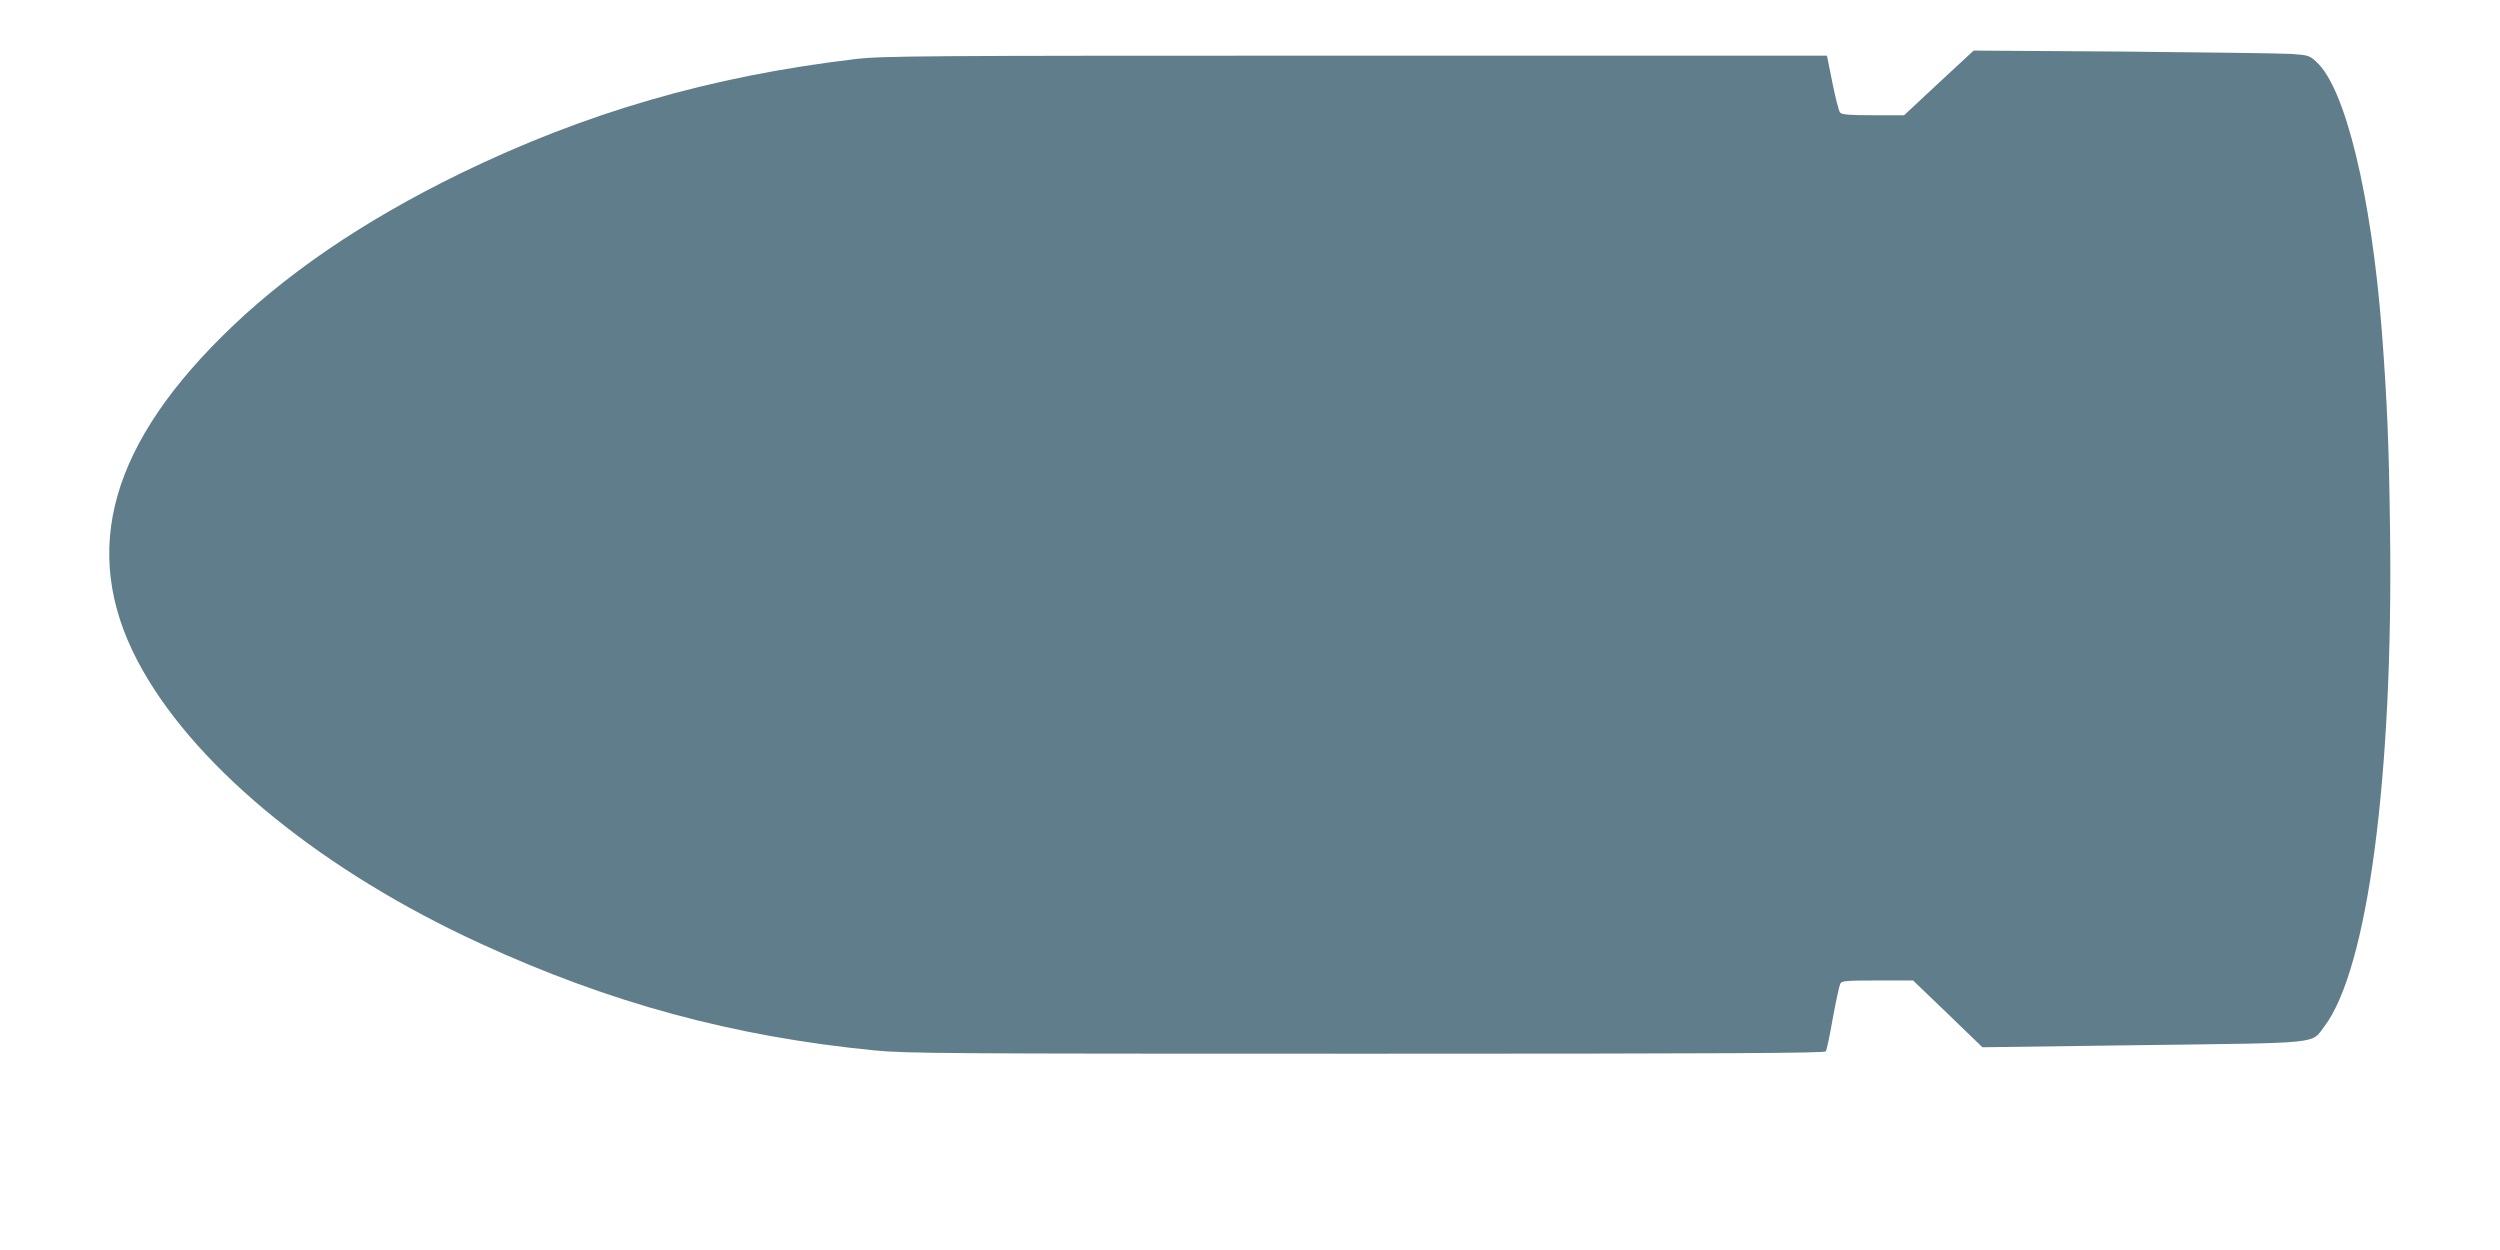 <?xml version="1.0" standalone="no"?>
<!DOCTYPE svg PUBLIC "-//W3C//DTD SVG 20010904//EN"
 "http://www.w3.org/TR/2001/REC-SVG-20010904/DTD/svg10.dtd">
<svg version="1.0" xmlns="http://www.w3.org/2000/svg"
 width="1280pt" height="640pt" viewBox="0 0 1280 640"
 preserveAspectRatio="xMidYMid meet">
<g transform="translate(0,640) scale(0.1,-0.1)"
fill="#607d8b" stroke="none">
<path d="M9927 5976 l-178 -166 -158 0 c-122 0 -161 3 -170 14 -6 7 -24 76
-39 152 l-28 139 -2414 0 c-2254 0 -2425 -1 -2565 -18 -739 -88 -1376 -273
-2020 -586 -501 -245 -905 -521 -1221 -836 -596 -593 -725 -1142 -403 -1708
292 -514 930 -1031 1727 -1397 665 -306 1297 -477 2019 -548 163 -16 374 -17
2521 -17 1855 0 2344 3 2350 12 5 7 21 84 36 170 16 87 33 166 38 176 8 15 27
17 191 17 l182 0 178 -171 177 -171 821 11 c928 12 861 5 930 96 222 294 353
1284 336 2545 -6 451 -15 653 -42 1015 -54 694 -187 1245 -335 1378 -35 33
-42 35 -131 41 -52 3 -438 8 -859 12 l-765 5 -178 -165z"/>
</g>
</svg>
